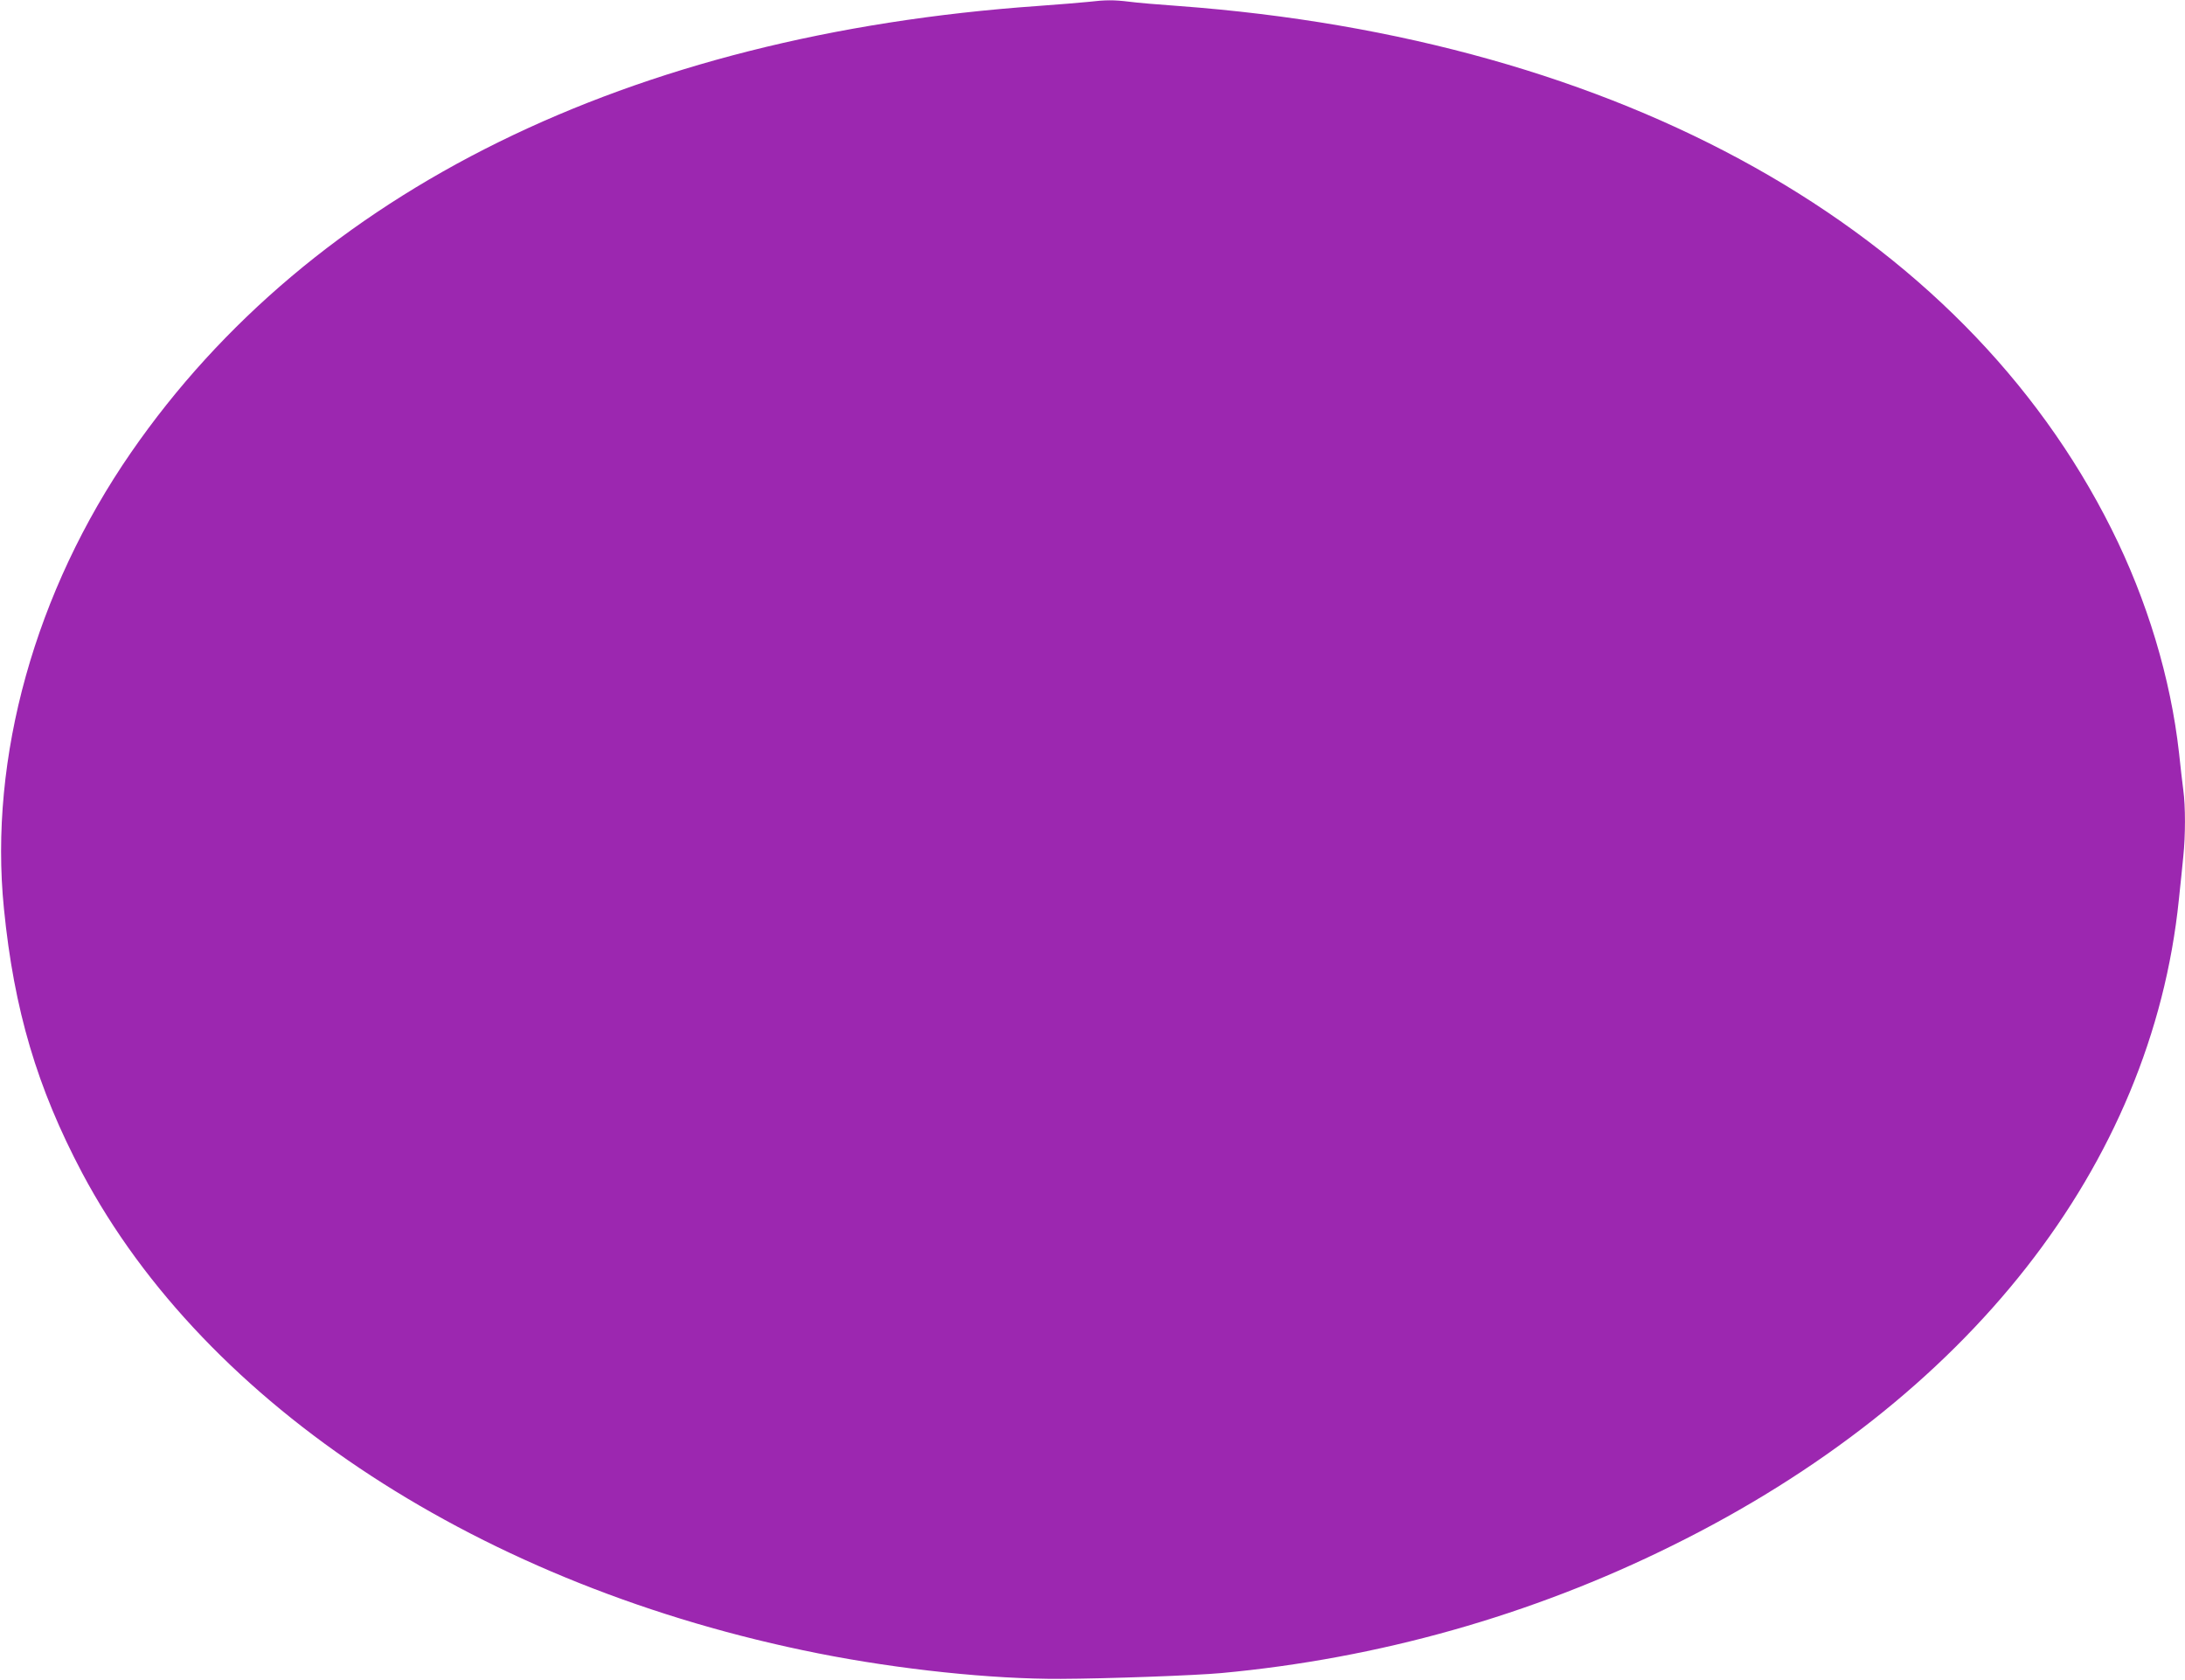 <?xml version="1.0" standalone="no"?>
<!DOCTYPE svg PUBLIC "-//W3C//DTD SVG 20010904//EN"
 "http://www.w3.org/TR/2001/REC-SVG-20010904/DTD/svg10.dtd">
<svg version="1.0" xmlns="http://www.w3.org/2000/svg"
 width="1280pt" height="984pt" viewBox="0 0 1280 984"
 preserveAspectRatio="xMidYMid meet">
<g transform="translate(0,984) scale(0.1,-0.1)"
fill="#9c27b0" stroke="none">
<path d="M6375 9829 c-38 -4 -171 -15 -295 -24 -2394 -168 -4254 -1084 -5312
-2615 -562 -813 -834 -1788 -745 -2672 59 -594 195 -1051 458 -1548 726 -1367
2348 -2425 4314 -2815 474 -94 1015 -151 1420 -149 265 1 790 20 940 34 919
85 1814 337 2640 746 1734 856 2809 2226 2969 3784 9 85 21 199 26 253 13 124
13 295 0 389 -5 40 -17 138 -25 218 -49 437 -186 893 -396 1312 -878 1754
-2871 2871 -5466 3063 -114 8 -244 19 -288 25 -90 11 -138 11 -240 -1z"/>
</g>
</svg>
